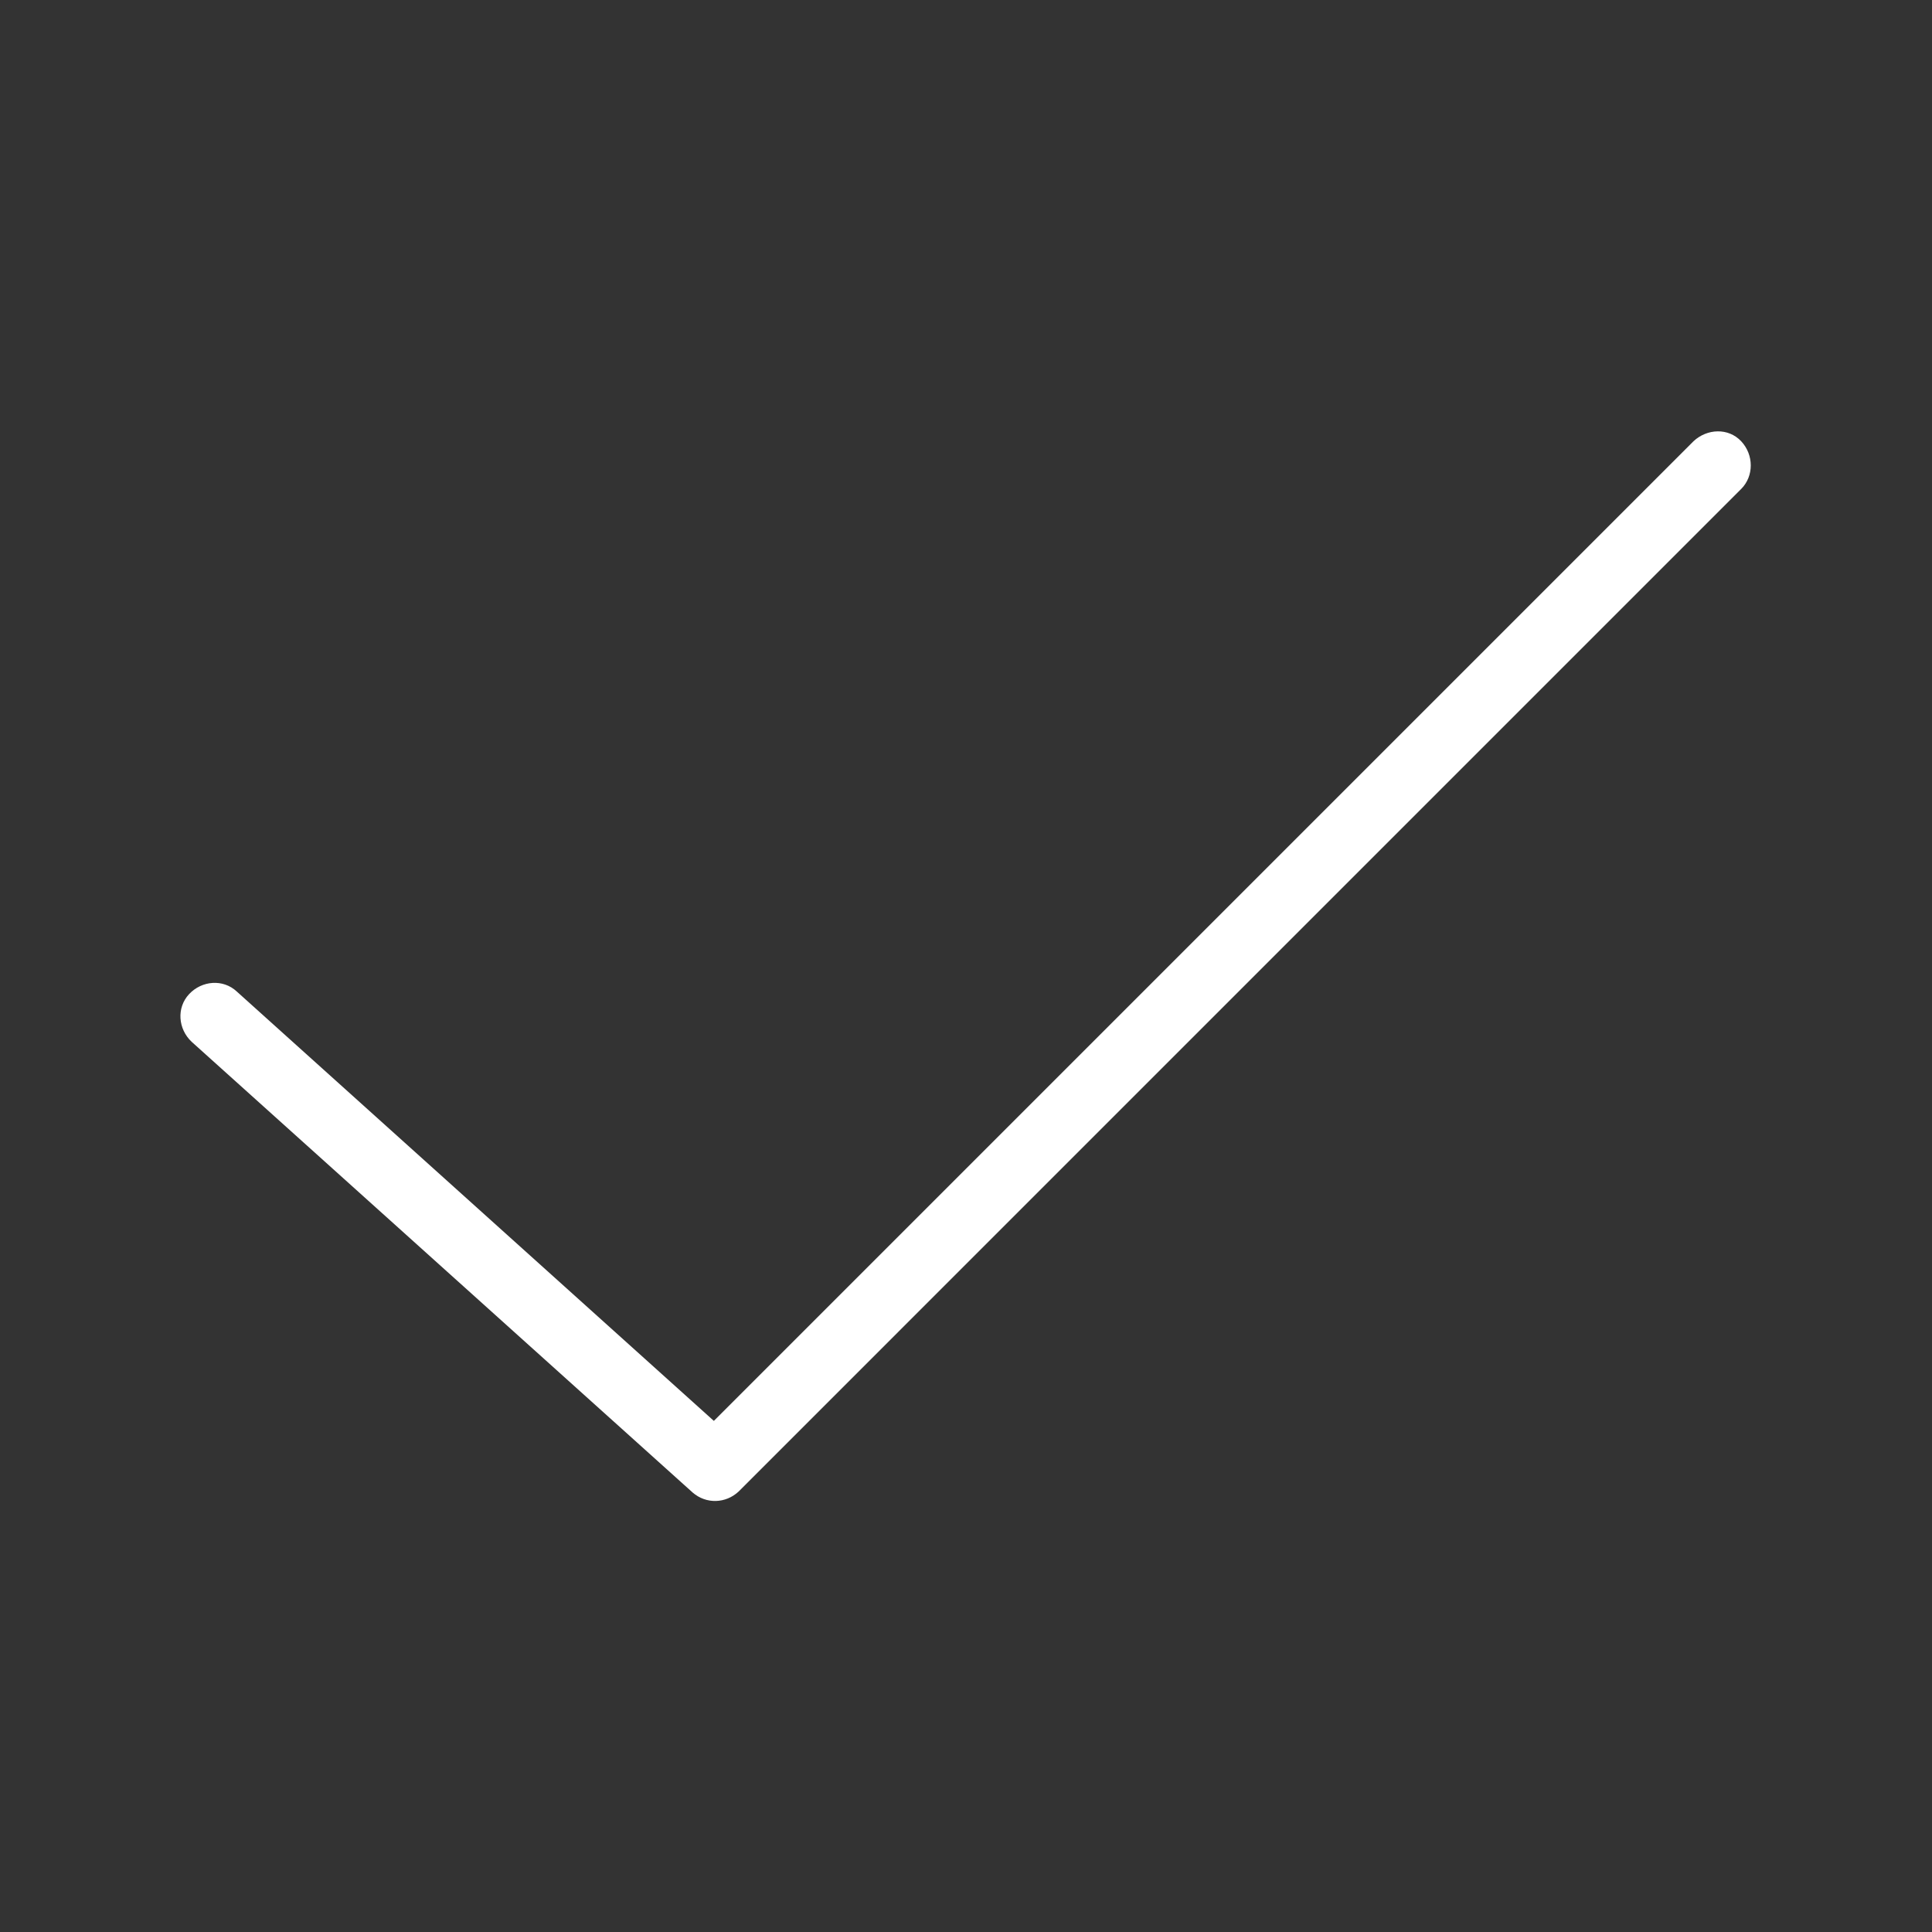 <?xml version="1.0" encoding="utf-8"?>
<!-- Generator: Adobe Illustrator 27.2.0, SVG Export Plug-In . SVG Version: 6.00 Build 0)  -->
<svg version="1.1" id="a" xmlns="http://www.w3.org/2000/svg" xmlns:xlink="http://www.w3.org/1999/xlink" x="0px" y="0px"
	 viewBox="0 0 226.8 226.8" style="enable-background:new 0 0 226.8 226.8;" xml:space="preserve">
<rect x="0" y="0" width="226.8" height="226.8" fill="#333333" stroke="none"/>
<style type="text/css">
	.st0{fill-rule:evenodd;clip-rule:evenodd;fill:#FFFFFF;}
</style>
<path id="b" class="st0" d="M113.4,137.2v11.2l91-91c1.5-1.5,1.5-4,0-5.6s-4-1.5-5.6,0L113.4,137.2L113.4,137.2z"/>
<path id="c" class="st0" d="M113.4,148.4v-11.2l-29.6,29.6l-56-50.4c-1.6-1.5-4.1-1.3-5.6,0.3s-1.3,4.1,0.3,5.6l58.8,52.9
	c1.6,1.4,3.9,1.3,5.4-0.1L113.4,148.4L113.4,148.4z"/>
</svg>
